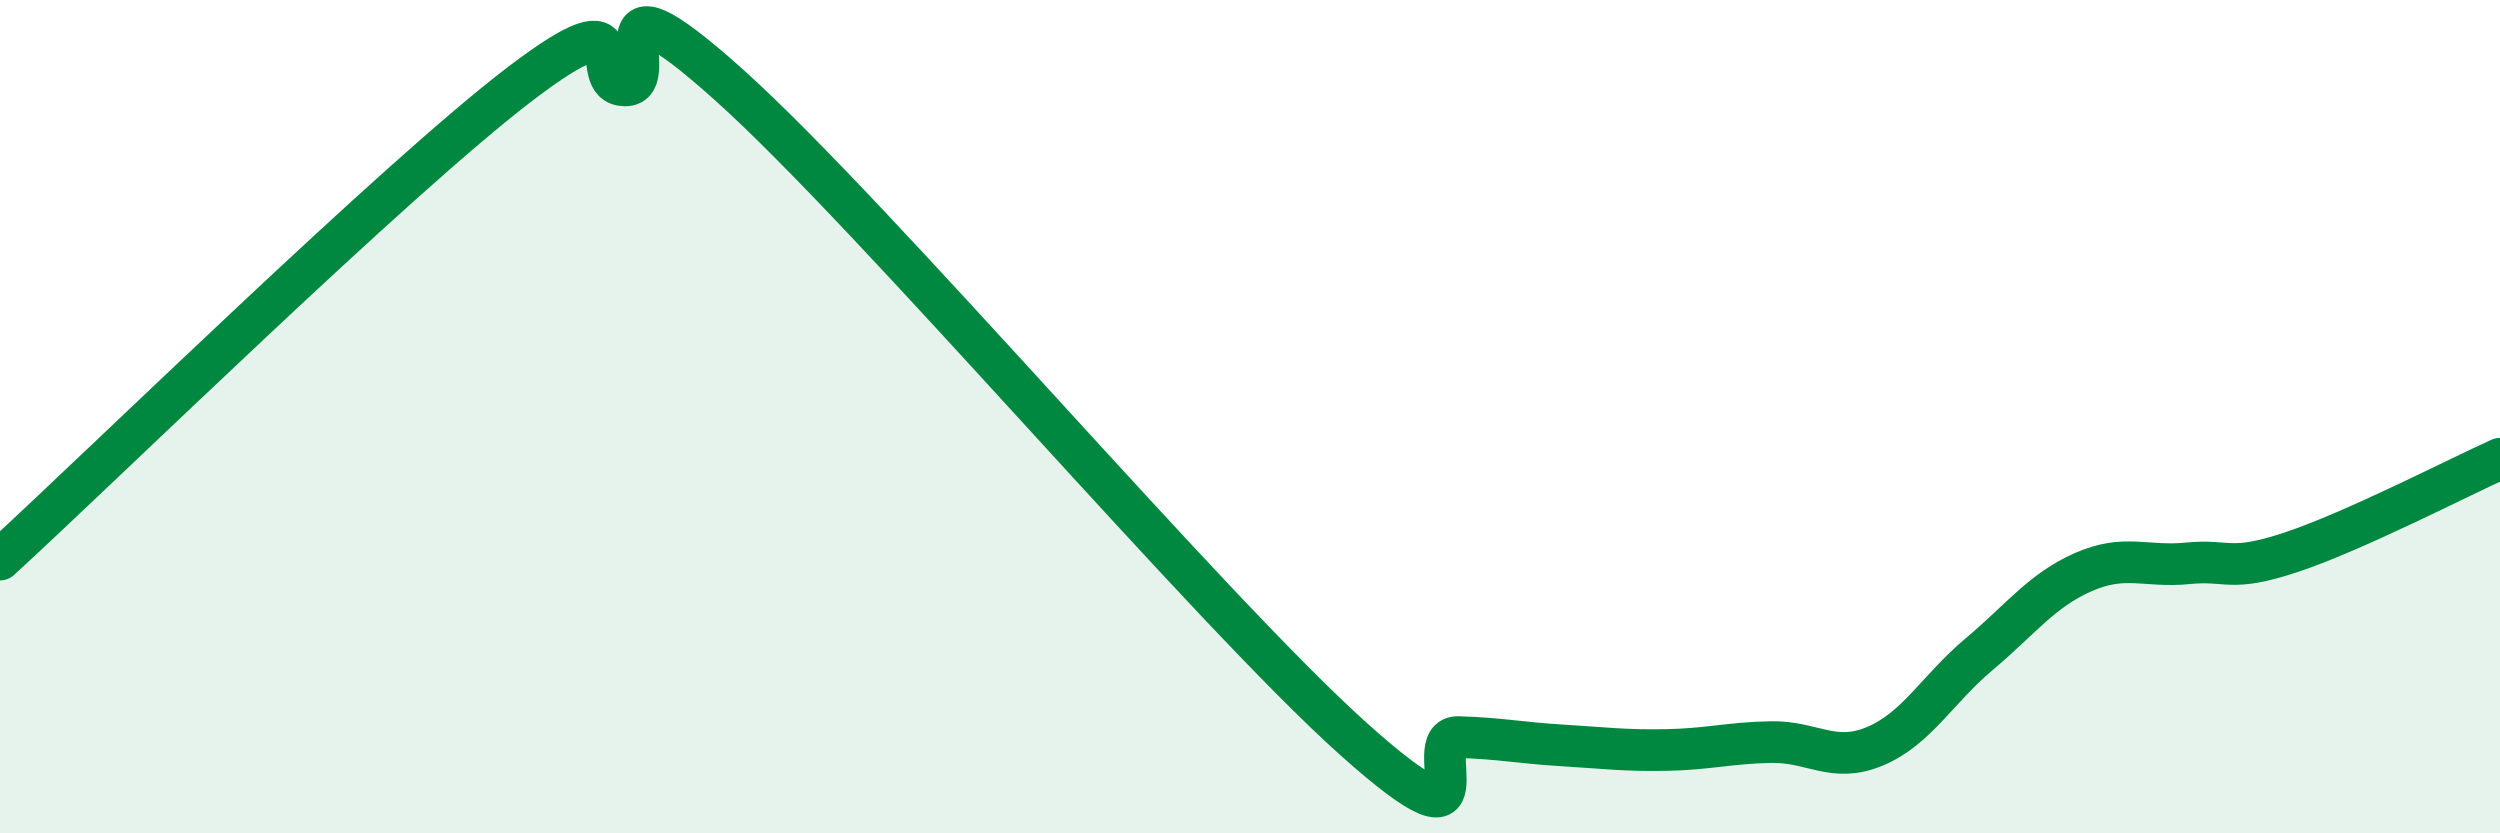 
    <svg width="60" height="20" viewBox="0 0 60 20" xmlns="http://www.w3.org/2000/svg">
      <path
        d="M 0,13.43 C 2.5,11.14 9.5,4.28 12.5,2 C 15.5,-0.28 14,2.04 15,2.05 C 16,2.06 14,-1.1 17.5,2.04 C 21,5.18 29,14.62 32.5,17.75 C 36,20.88 34,17.66 35,17.69 C 36,17.72 36.5,17.83 37.5,17.89 C 38.5,17.95 39,18.02 40,18 C 41,17.98 41.5,17.83 42.5,17.81 C 43.5,17.79 44,18.33 45,17.91 C 46,17.49 46.5,16.54 47.5,15.7 C 48.5,14.86 49,14.17 50,13.73 C 51,13.29 51.5,13.62 52.5,13.52 C 53.5,13.42 53.5,13.75 55,13.25 C 56.5,12.75 59,11.46 60,11.01L60 20L0 20Z"
        fill="#008740"
        opacity="0.1"
        stroke-linecap="round"
        stroke-linejoin="round"
      />
      <path
        d="M 0,13.43 C 2.5,11.14 9.5,4.28 12.5,2 C 15.5,-0.28 14,2.04 15,2.05 C 16,2.06 14,-1.1 17.5,2.04 C 21,5.18 29,14.62 32.5,17.75 C 36,20.88 34,17.66 35,17.69 C 36,17.72 36.5,17.83 37.5,17.89 C 38.5,17.95 39,18.02 40,18 C 41,17.98 41.5,17.83 42.5,17.81 C 43.5,17.79 44,18.33 45,17.91 C 46,17.49 46.5,16.54 47.5,15.7 C 48.5,14.86 49,14.17 50,13.73 C 51,13.29 51.5,13.62 52.5,13.52 C 53.5,13.42 53.5,13.75 55,13.25 C 56.5,12.75 59,11.46 60,11.01"
        stroke="#008740"
        stroke-width="1"
        fill="none"
        stroke-linecap="round"
        stroke-linejoin="round"
      />
    </svg>
  